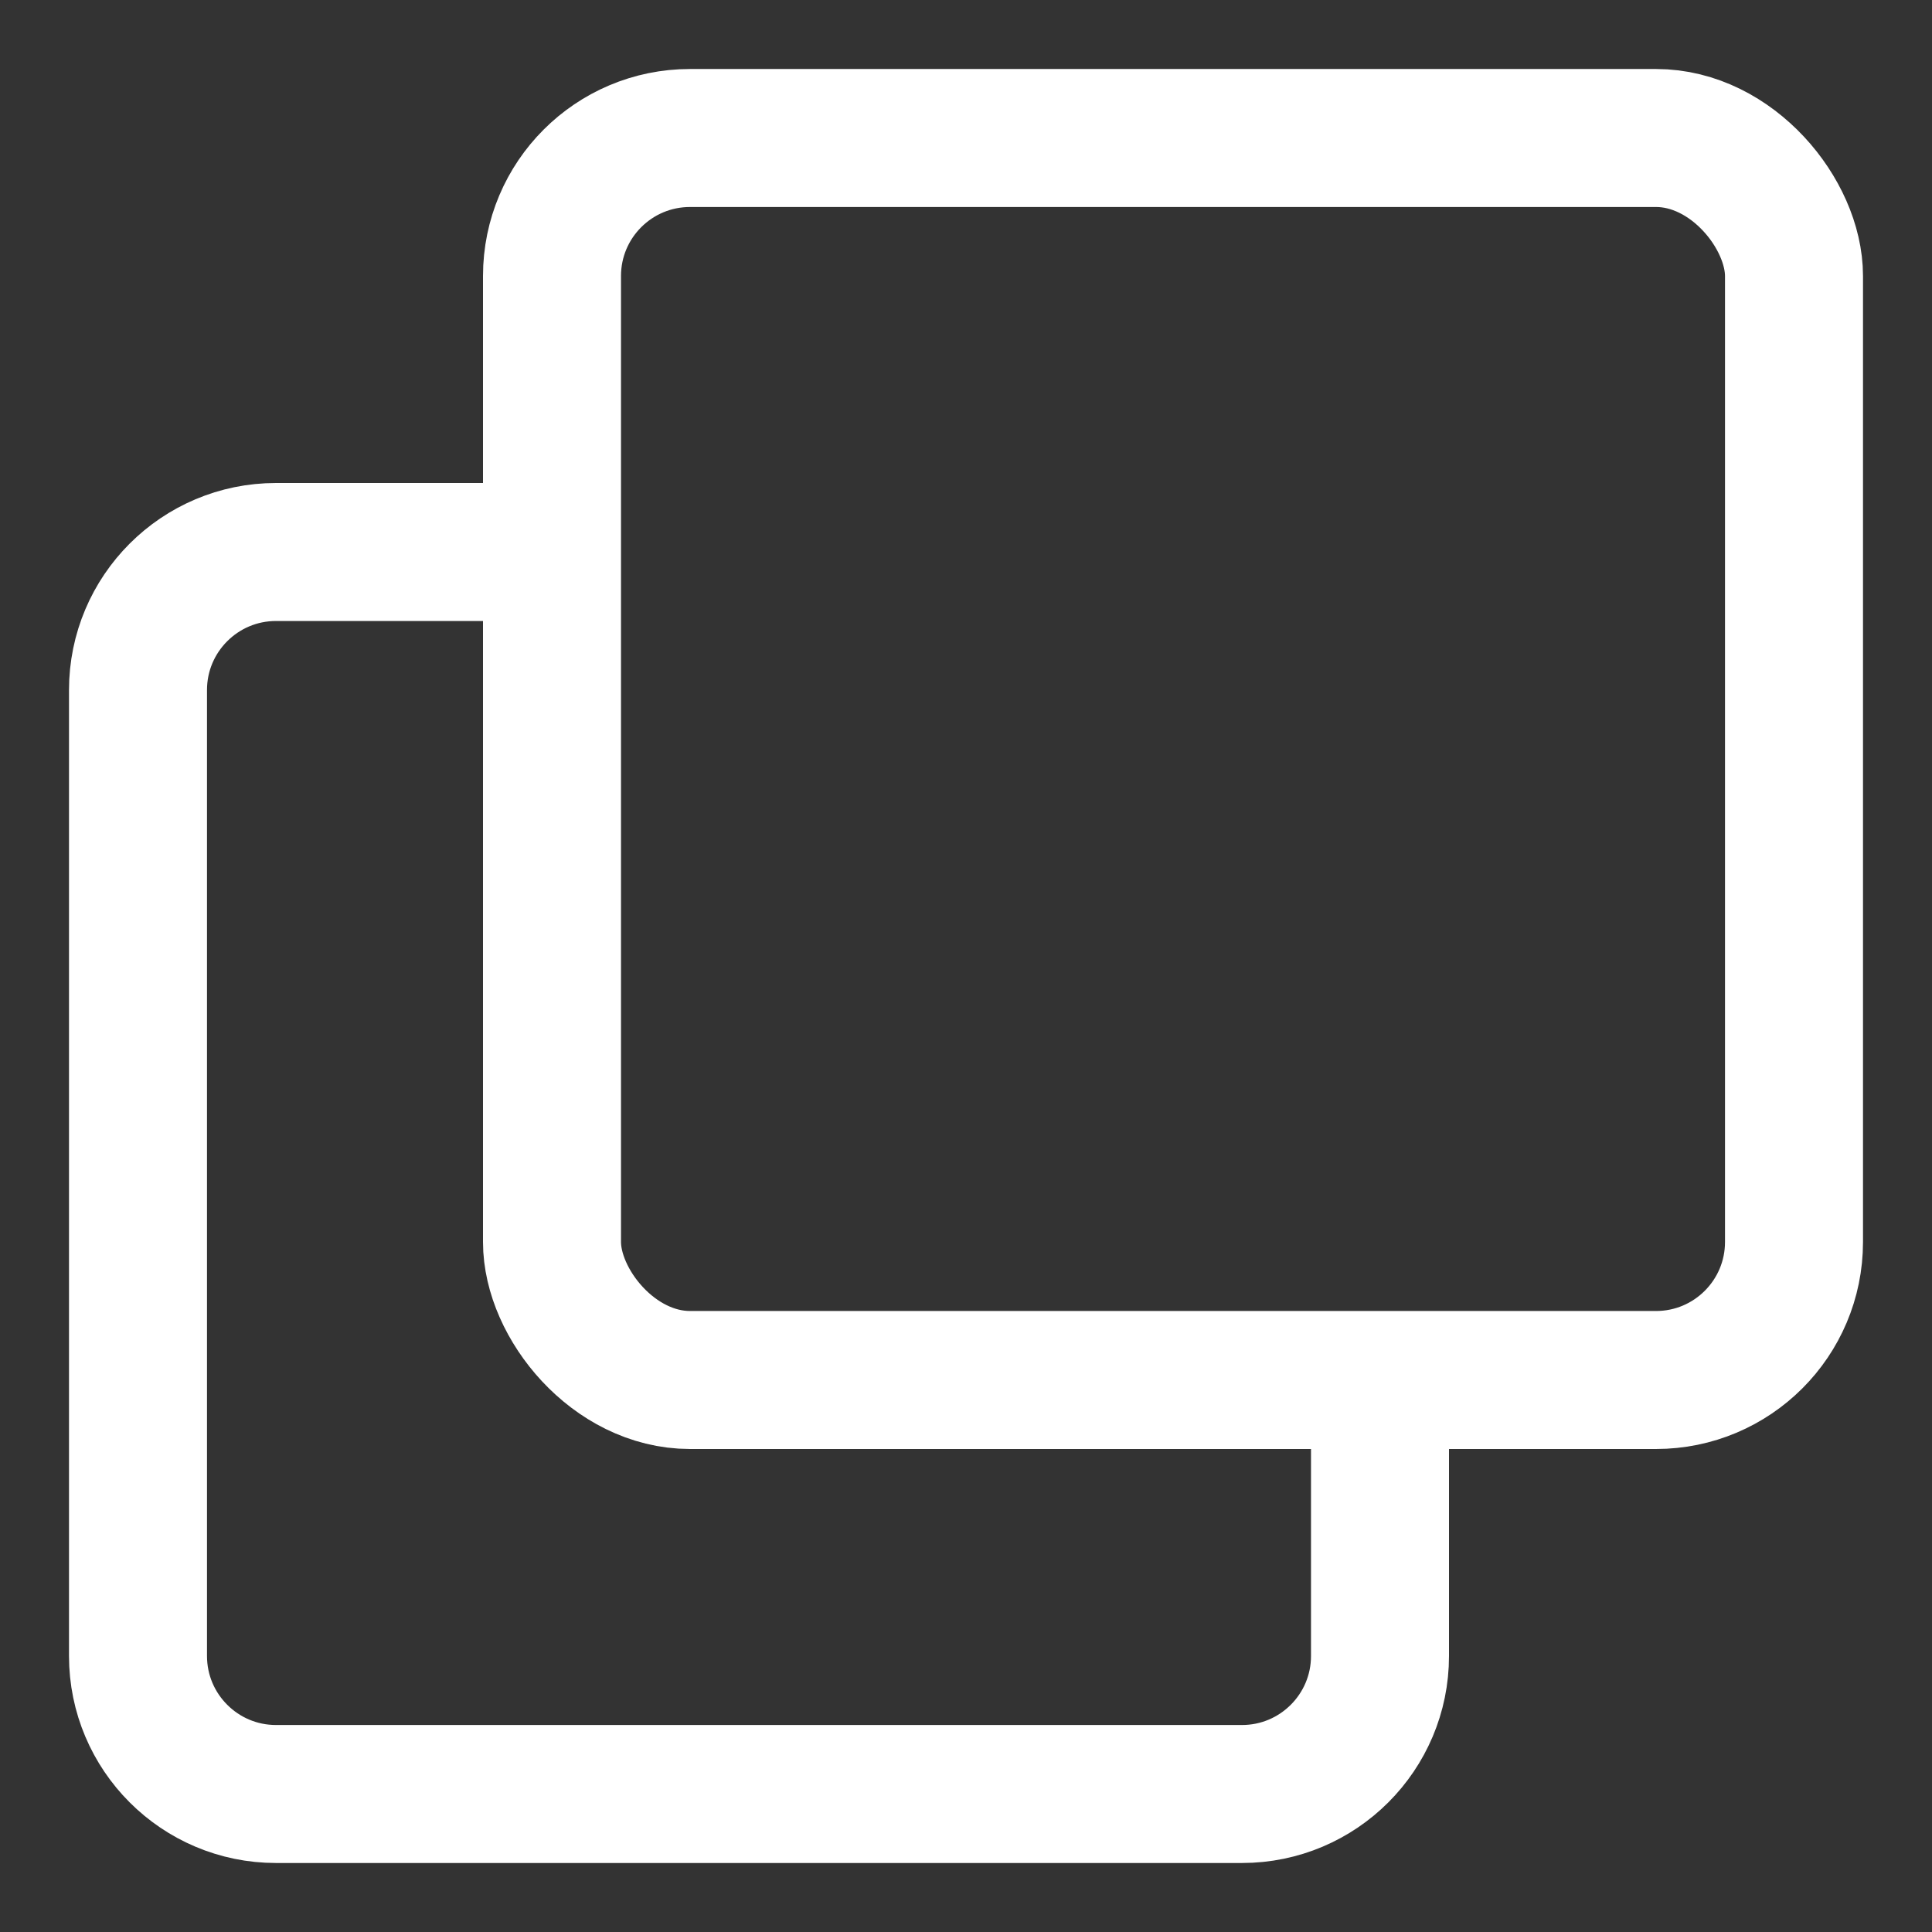 <svg width="14" height="14" viewBox="0 0 14 14" fill="none" xmlns="http://www.w3.org/2000/svg">
<rect x="0" y="0" width="14" height="14" fill="#333333" stroke="none"/>
<rect x="4" y="1" width="9" height="9" rx="1" stroke="white"/>
<path d="M4 4H2C1.448 4 1 4.448 1 5V12C1 12.552 1.448 13 2 13H9C9.552 13 10 12.552 10 12V10" stroke="white"/>
</svg>
